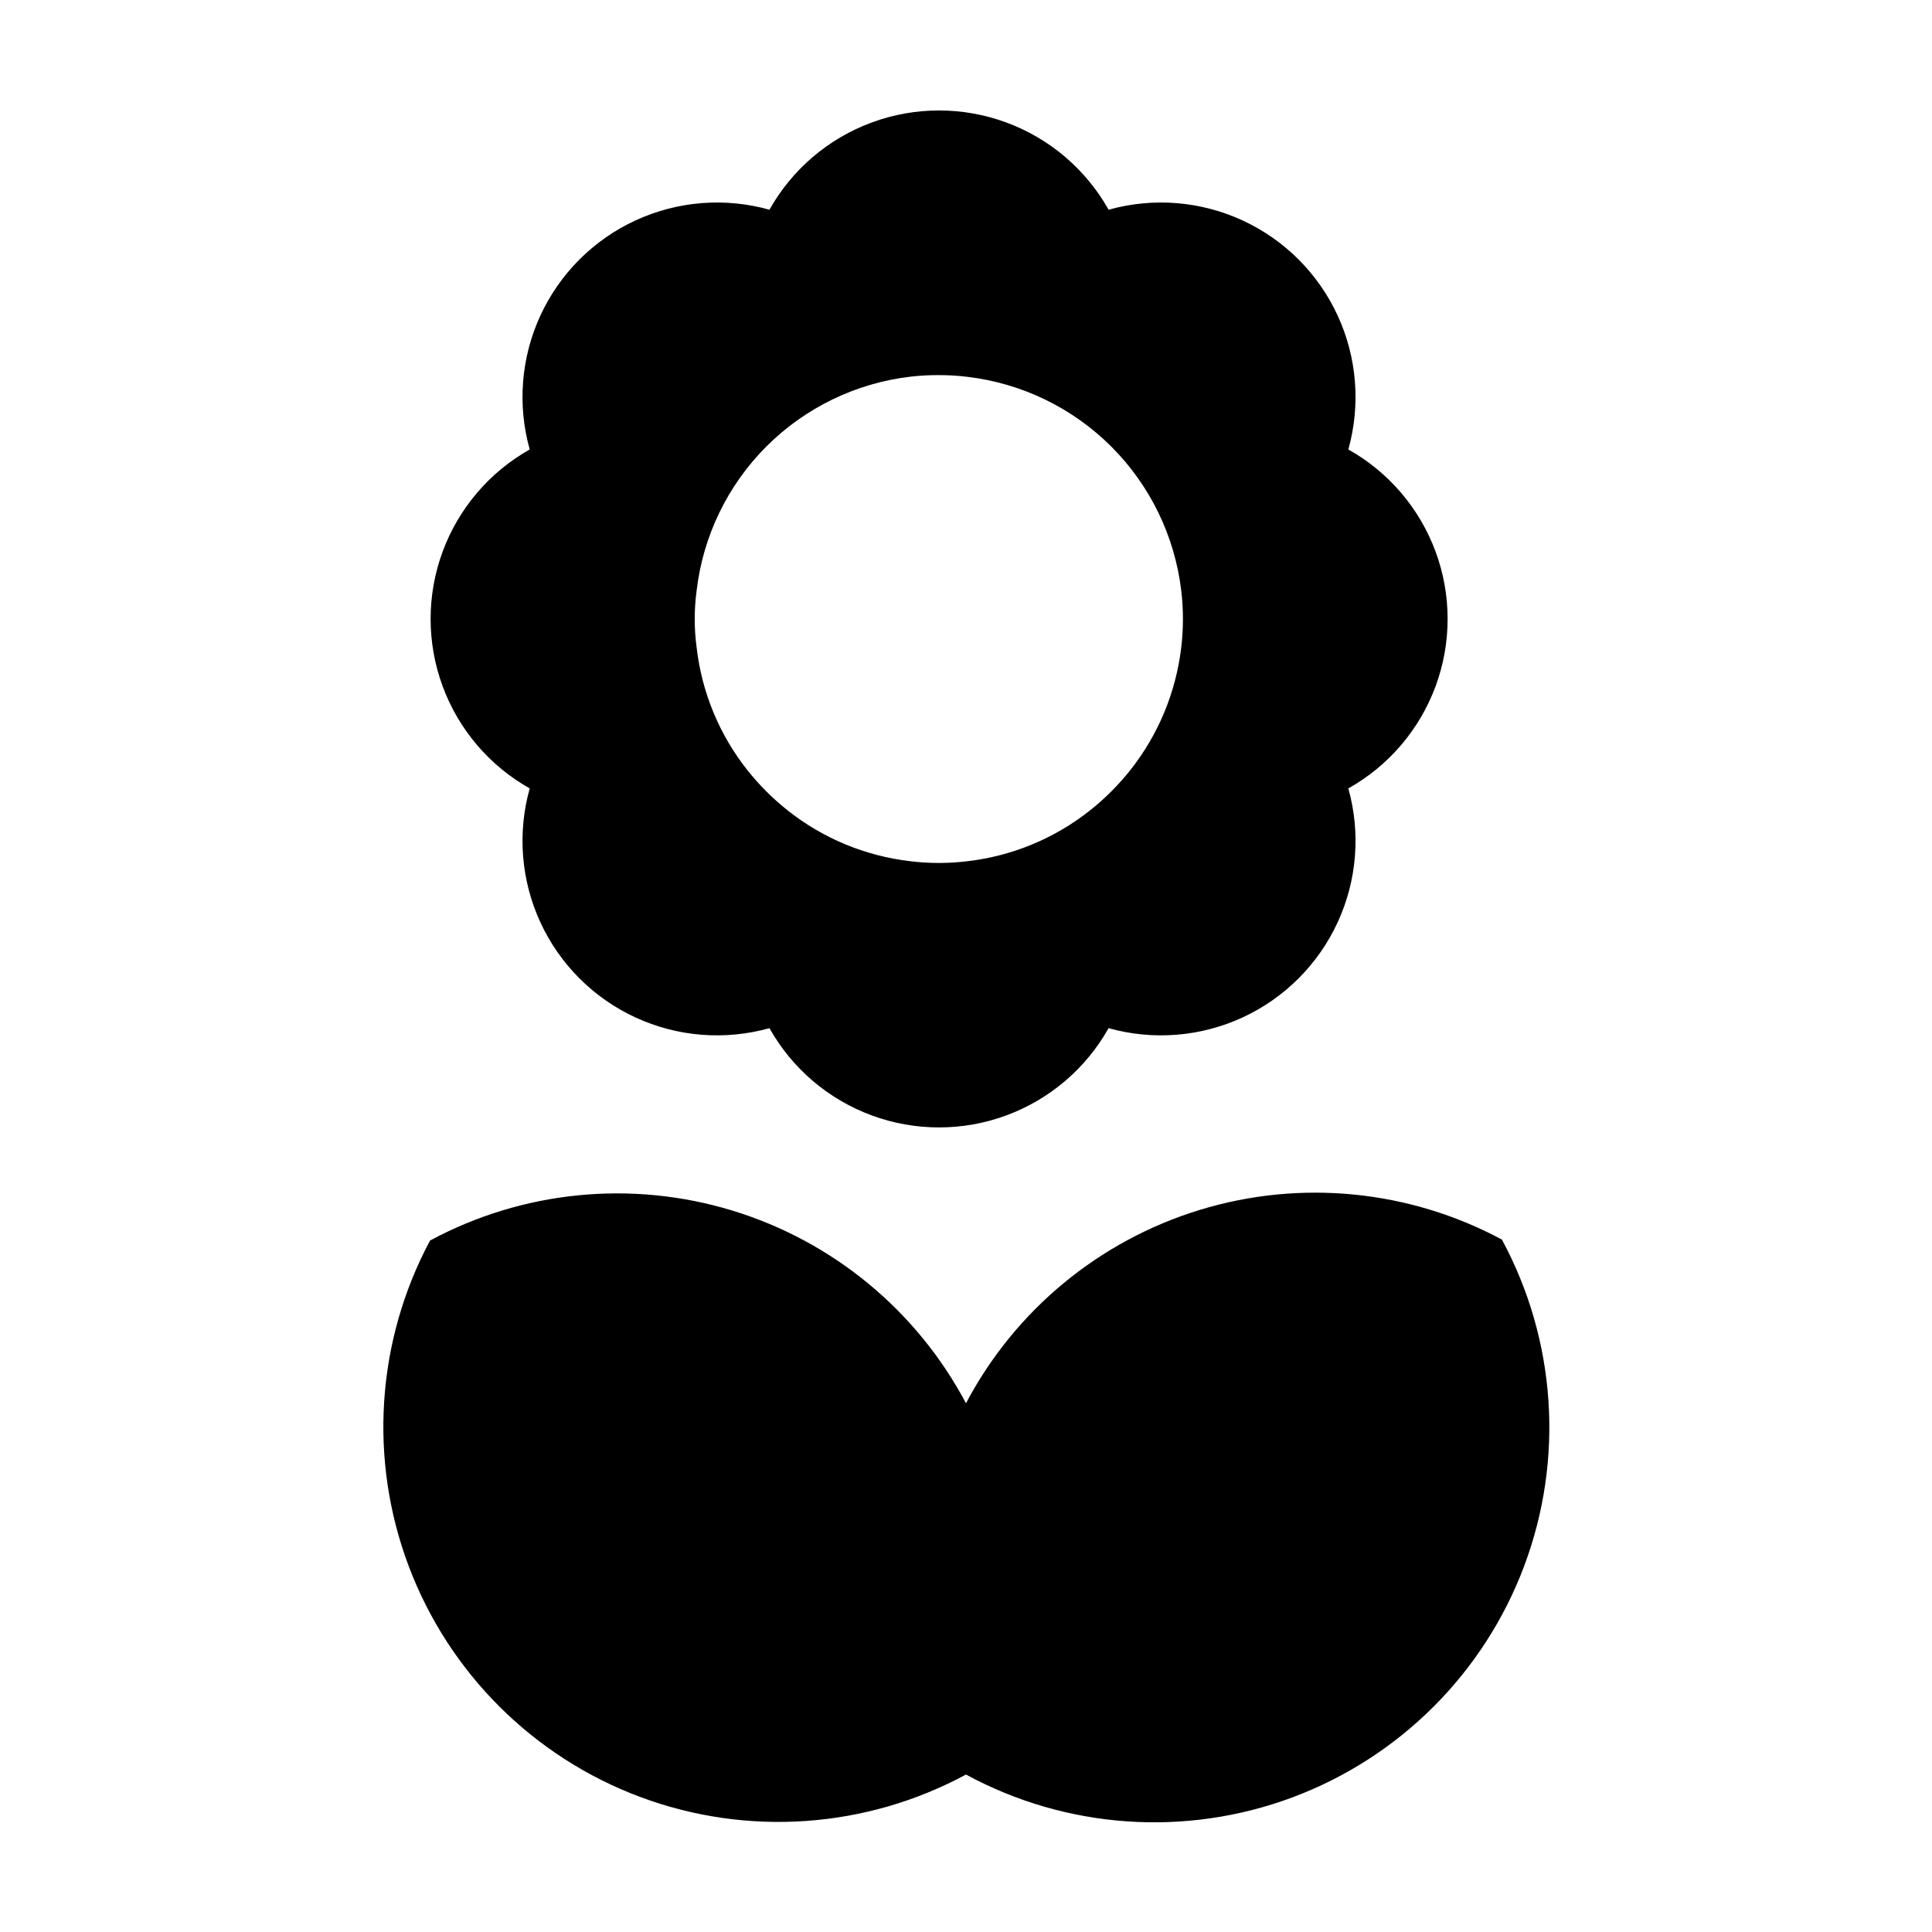 <?xml version="1.0" encoding="UTF-8"?>
<!-- Uploaded to: SVG Repo, www.svgrepo.com, Generator: SVG Repo Mixer Tools -->
<svg fill="#000000" width="800px" height="800px" version="1.1" viewBox="144 144 512 512" xmlns="http://www.w3.org/2000/svg">
 <g>
  <path d="m542.02 472.5c-24.566-13.18-53.379-16.012-80.043-7.871-26.66 8.145-48.973 26.594-61.98 51.25-13.055-24.613-35.383-43.008-62.043-51.102-26.66-8.094-55.445-5.227-79.984 7.977-14.242 26.629-16.297 58.113-5.629 86.363 10.668 28.254 33.02 50.523 61.309 61.094 28.293 10.566 59.77 8.402 86.348-5.938v-0.453 0.453c26.609 14.43 58.164 16.633 86.523 6.043 28.359-10.59 50.75-32.938 61.391-61.277 10.637-28.344 8.492-59.902-5.891-86.539z"/>
  <path d="m284.38 352.94c-3.305 11.797-2.301 24.387 2.836 35.508 5.137 11.121 14.066 20.051 25.188 25.188 11.121 5.133 23.711 6.141 35.508 2.836 6 10.688 15.613 18.887 27.117 23.129 11.504 4.238 24.141 4.238 35.641 0 11.504-4.242 21.117-12.441 27.121-23.129 11.797 3.305 24.383 2.297 35.504-2.836 11.125-5.137 20.055-14.066 25.188-25.188 5.137-11.121 6.141-23.711 2.84-35.508 10.688-5.992 18.891-15.602 23.133-27.098 4.238-11.5 4.238-24.133 0-35.629-4.242-11.5-12.445-21.109-23.133-27.102 3.301-11.797 2.297-24.383-2.84-35.508-5.133-11.121-14.062-20.051-25.188-25.184-11.121-5.137-23.707-6.144-35.504-2.84-6.004-10.688-15.617-18.887-27.121-23.125-11.5-4.238-24.137-4.238-35.641 0-11.504 4.238-21.117 12.438-27.117 23.125-11.797-3.305-24.387-2.297-35.508 2.84-11.121 5.133-20.051 14.062-25.188 25.184-5.137 11.125-6.141 23.711-2.836 35.508-10.672 6.008-18.859 15.617-23.09 27.109-4.231 11.492-4.231 24.117 0 35.609 4.231 11.492 12.418 21.105 23.09 27.109zm108.47-109.53c2.512-0.004 5.016 0.148 7.508 0.453 14.434 1.707 27.871 8.223 38.152 18.492 10.281 10.273 16.805 23.707 18.527 38.137 0.605 5.019 0.605 10.094 0 15.113-1.406 11.875-6.082 23.125-13.504 32.496-3.129 3.938-6.695 7.504-10.629 10.633-9.375 7.449-20.652 12.125-32.547 13.5-5.019 0.613-10.094 0.613-15.113 0-11.898-1.375-23.172-6.051-32.547-13.5-3.938-3.129-7.504-6.695-10.633-10.633-7.422-9.367-12.082-20.621-13.449-32.496-0.676-5.016-0.676-10.098 0-15.113 1.695-14.453 8.219-27.914 18.512-38.199 10.297-10.285 23.762-16.797 38.215-18.48 2.492-0.285 5-0.422 7.508-0.402z"/>
 </g>
</svg>